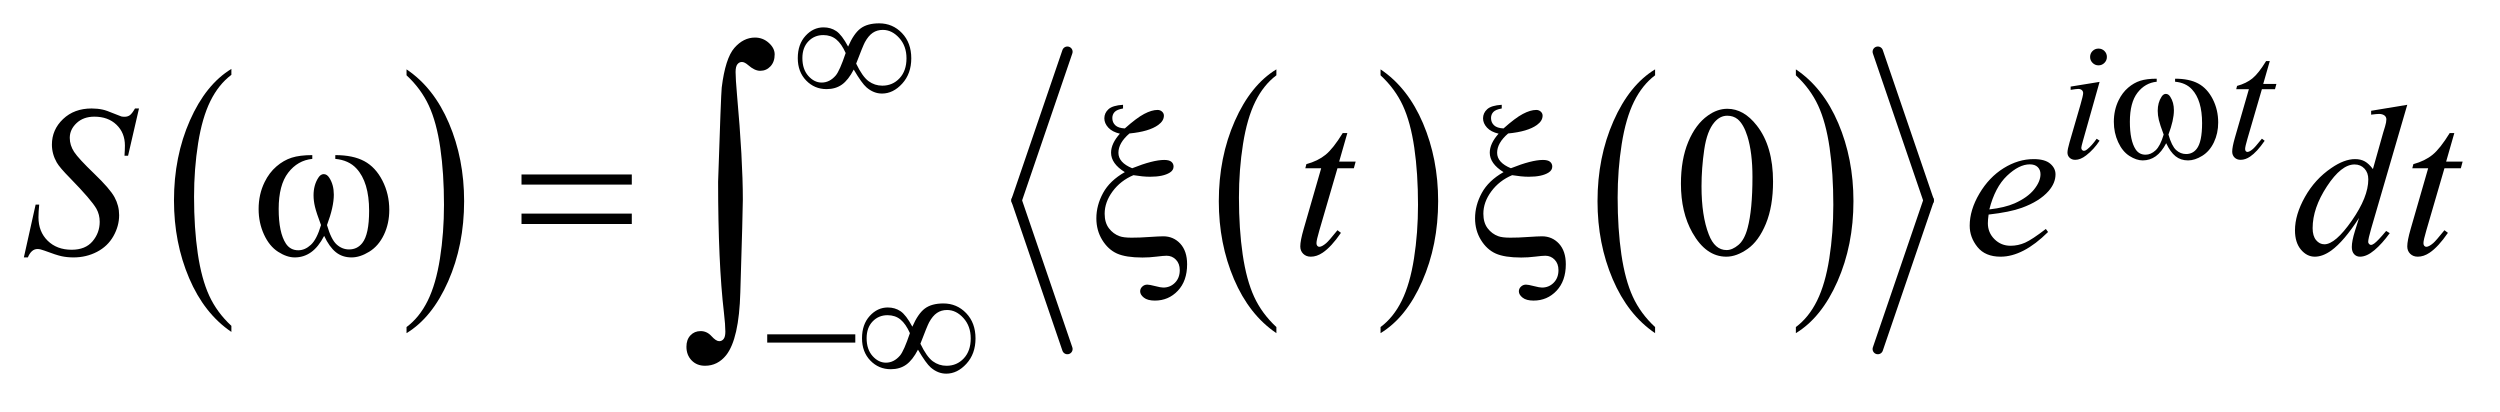 <?xml version="1.0" encoding="UTF-8"?>
<!DOCTYPE svg PUBLIC '-//W3C//DTD SVG 1.0//EN'
          'http://www.w3.org/TR/2001/REC-SVG-20010904/DTD/svg10.dtd'>
<svg stroke-dasharray="none" shape-rendering="auto" xmlns="http://www.w3.org/2000/svg" font-family="'Dialog'" text-rendering="auto" width="164" fill-opacity="1" color-interpolation="auto" color-rendering="auto" preserveAspectRatio="xMidYMid meet" font-size="12px" viewBox="0 0 164 27" fill="black" xmlns:xlink="http://www.w3.org/1999/xlink" stroke="black" image-rendering="auto" stroke-miterlimit="10" stroke-linecap="square" stroke-linejoin="miter" font-style="normal" stroke-width="1" height="27" stroke-dashoffset="0" font-weight="normal" stroke-opacity="1"
><!--Generated by the Batik Graphics2D SVG Generator--><defs id="genericDefs"
  /><g
  ><defs id="defs1"
    ><clipPath clipPathUnits="userSpaceOnUse" id="clipPath1"
      ><path d="M1.058 3.35 L104.925 3.35 L104.925 20.03 L1.058 20.03 L1.058 3.35 Z"
      /></clipPath
      ><clipPath clipPathUnits="userSpaceOnUse" id="clipPath2"
      ><path d="M33.917 107.035 L33.917 639.933 L3362.973 639.933 L3362.973 107.035 Z"
      /></clipPath
    ></defs
    ><g transform="scale(1.576,1.576) translate(-1.058,-3.35) matrix(0.031,0,0,0.031,0,0)"
    ><path d="M344.812 545.594 L344.812 553.734 Q308.375 529.109 288.055 481.461 Q267.734 433.812 267.734 377.172 Q267.734 318.25 289.102 269.844 Q310.469 221.438 344.812 200.594 L344.812 208.547 Q327.641 221.438 316.609 243.789 Q305.578 266.141 300.133 300.531 Q294.688 334.922 294.688 372.234 Q294.688 414.484 299.711 448.586 Q304.734 482.688 315.07 505.141 Q325.406 527.594 344.812 545.594 Z" stroke="none" clip-path="url(#clipPath2)"
    /></g
    ><g transform="matrix(0.049,0,0,0.049,-1.667,-5.279)"
    ><path d="M578.281 208.547 L578.281 200.594 Q614.734 225.031 635.055 272.68 Q655.375 320.328 655.375 376.984 Q655.375 435.891 634.008 484.398 Q612.641 532.906 578.281 553.734 L578.281 545.594 Q595.594 532.703 606.633 510.352 Q617.672 488 623.047 453.711 Q628.422 419.422 628.422 381.906 Q628.422 339.844 623.461 305.648 Q618.5 271.453 608.102 249 Q597.703 226.547 578.281 208.547 Z" stroke="none" clip-path="url(#clipPath2)"
    /></g
    ><g transform="matrix(0.049,0,0,0.049,-1.667,-5.279)"
    ><path d="M1742.812 545.594 L1742.812 553.734 Q1706.375 529.109 1686.055 481.461 Q1665.734 433.812 1665.734 377.172 Q1665.734 318.25 1687.102 269.844 Q1708.469 221.438 1742.812 200.594 L1742.812 208.547 Q1725.641 221.438 1714.609 243.789 Q1703.578 266.141 1698.133 300.531 Q1692.688 334.922 1692.688 372.234 Q1692.688 414.484 1697.711 448.586 Q1702.734 482.688 1713.07 505.141 Q1723.406 527.594 1742.812 545.594 Z" stroke="none" clip-path="url(#clipPath2)"
    /></g
    ><g transform="matrix(0.049,0,0,0.049,-1.667,-5.279)"
    ><path d="M1882.281 208.547 L1882.281 200.594 Q1918.734 225.031 1939.055 272.68 Q1959.375 320.328 1959.375 376.984 Q1959.375 435.891 1938.008 484.398 Q1916.641 532.906 1882.281 553.734 L1882.281 545.594 Q1899.594 532.703 1910.633 510.352 Q1921.672 488 1927.047 453.711 Q1932.422 419.422 1932.422 381.906 Q1932.422 339.844 1927.461 305.648 Q1922.5 271.453 1912.102 249 Q1901.703 226.547 1882.281 208.547 Z" stroke="none" clip-path="url(#clipPath2)"
    /></g
    ><g transform="matrix(0.049,0,0,0.049,-1.667,-5.279)"
    ><path d="M2249.812 545.594 L2249.812 553.734 Q2213.375 529.109 2193.055 481.461 Q2172.734 433.812 2172.734 377.172 Q2172.734 318.25 2194.102 269.844 Q2215.469 221.438 2249.812 200.594 L2249.812 208.547 Q2232.641 221.438 2221.609 243.789 Q2210.578 266.141 2205.133 300.531 Q2199.688 334.922 2199.688 372.234 Q2199.688 414.484 2204.711 448.586 Q2209.734 482.688 2220.07 505.141 Q2230.406 527.594 2249.812 545.594 Z" stroke="none" clip-path="url(#clipPath2)"
    /></g
    ><g transform="matrix(0.049,0,0,0.049,-1.667,-5.279)"
    ><path d="M2438.281 208.547 L2438.281 200.594 Q2474.734 225.031 2495.055 272.68 Q2515.375 320.328 2515.375 376.984 Q2515.375 435.891 2494.008 484.398 Q2472.641 532.906 2438.281 553.734 L2438.281 545.594 Q2455.594 532.703 2466.633 510.352 Q2477.672 488 2483.047 453.711 Q2488.422 419.422 2488.422 381.906 Q2488.422 339.844 2483.461 305.648 Q2478.5 271.453 2468.102 249 Q2457.703 226.547 2438.281 208.547 Z" stroke="none" clip-path="url(#clipPath2)"
    /></g
    ><g stroke-width="14" transform="matrix(0.049,0,0,0.049,-1.667,-5.279)" stroke-linejoin="round" stroke-linecap="round"
    ><line y2="376" fill="none" x1="1463" clip-path="url(#clipPath2)" x2="1395" y1="177"
    /></g
    ><g stroke-width="14" transform="matrix(0.049,0,0,0.049,-1.667,-5.279)" stroke-linejoin="round" stroke-linecap="round"
    ><line y2="575" fill="none" x1="1395" clip-path="url(#clipPath2)" x2="1463" y1="376"
    /></g
    ><g stroke-width="14" transform="matrix(0.049,0,0,0.049,-1.667,-5.279)" stroke-linejoin="round" stroke-linecap="round"
    ><line y2="376" fill="none" x1="2548" clip-path="url(#clipPath2)" x2="2616" y1="177"
    /></g
    ><g stroke-width="14" transform="matrix(0.049,0,0,0.049,-1.667,-5.279)" stroke-linejoin="round" stroke-linecap="round"
    ><line y2="575" fill="none" x1="2616" clip-path="url(#clipPath2)" x2="2548" y1="376"
    /></g
    ><g transform="matrix(0.049,0,0,0.049,-1.667,-5.279)"
    ><path d="M2284.406 353.781 Q2284.406 321.156 2294.25 297.602 Q2304.094 274.047 2320.406 262.516 Q2333.062 253.375 2346.562 253.375 Q2368.5 253.375 2385.938 275.734 Q2407.734 303.438 2407.734 350.828 Q2407.734 384.016 2398.172 407.219 Q2388.609 430.422 2373.773 440.898 Q2358.938 451.375 2345.156 451.375 Q2317.875 451.375 2299.734 419.172 Q2284.406 392.031 2284.406 353.781 ZM2311.969 357.297 Q2311.969 396.672 2321.672 421.562 Q2329.688 442.516 2345.578 442.516 Q2353.172 442.516 2361.328 435.695 Q2369.484 428.875 2373.703 412.844 Q2380.172 388.656 2380.172 344.641 Q2380.172 312.016 2373.422 290.219 Q2368.359 274.047 2360.344 267.297 Q2354.578 262.656 2346.422 262.656 Q2336.859 262.656 2329.406 271.234 Q2319.281 282.906 2315.625 307.938 Q2311.969 332.969 2311.969 357.297 Z" stroke="none" clip-path="url(#clipPath2)"
    /></g
    ><g transform="matrix(0.049,0,0,0.049,-1.667,-5.279)"
    ><path d="M2843.438 172.781 Q2848.156 172.781 2851.414 176.039 Q2854.672 179.297 2854.672 184.016 Q2854.672 188.609 2851.359 191.922 Q2848.047 195.234 2843.438 195.234 Q2838.828 195.234 2835.516 191.922 Q2832.203 188.609 2832.203 184.016 Q2832.203 179.297 2835.461 176.039 Q2838.719 172.781 2843.438 172.781 ZM2844.891 217.359 L2822.656 296.094 Q2820.406 304.062 2820.406 305.641 Q2820.406 307.438 2821.477 308.555 Q2822.547 309.672 2824 309.672 Q2825.688 309.672 2828.047 307.875 Q2834.453 302.828 2840.969 293.5 L2844.891 296.094 Q2837.266 307.766 2826.922 315.75 Q2819.297 321.703 2812.328 321.703 Q2807.719 321.703 2804.805 318.945 Q2801.891 316.188 2801.891 312.031 Q2801.891 307.875 2804.688 298.219 L2819.297 247.906 Q2822.891 235.562 2822.891 232.406 Q2822.891 229.938 2821.148 228.367 Q2819.406 226.797 2816.375 226.797 Q2813.906 226.797 2806.156 228.031 L2806.156 223.656 L2844.891 217.359 ZM3072.75 189.516 L3063.984 220.062 L3081.625 220.062 L3079.703 227.141 L3062.188 227.141 L3042.875 293.391 Q3039.734 304.062 3039.734 307.203 Q3039.734 309.109 3040.633 310.125 Q3041.531 311.141 3042.766 311.141 Q3045.562 311.141 3050.172 307.203 Q3052.875 304.969 3062.188 293.391 L3065.891 296.203 Q3055.562 311.25 3046.359 317.422 Q3040.062 321.703 3033.672 321.703 Q3028.719 321.703 3025.578 318.609 Q3022.438 315.516 3022.438 310.688 Q3022.438 304.625 3026.031 292.156 L3044.781 227.141 L3027.828 227.141 L3028.953 222.75 Q3041.297 219.391 3049.5 212.703 Q3057.703 206.016 3067.812 189.516 L3072.75 189.516 Z" stroke="none" clip-path="url(#clipPath2)"
    /></g
    ><g transform="matrix(0.049,0,0,0.049,-1.667,-5.279)"
    ><path d="M65.969 452.359 L81.719 381.625 L86.5 381.625 Q85.516 391.891 85.516 398.641 Q85.516 417.906 97.82 430 Q110.125 442.094 129.953 442.094 Q148.375 442.094 157.938 430.773 Q167.5 419.453 167.5 404.688 Q167.5 395.125 163.141 387.25 Q156.531 375.578 127.844 346.188 Q113.922 332.125 109.984 325.234 Q103.516 313.844 103.516 301.328 Q103.516 281.359 118.422 267.156 Q133.328 252.953 156.672 252.953 Q164.547 252.953 171.578 254.5 Q175.938 255.344 187.469 260.125 Q195.625 263.359 196.469 263.641 Q198.438 264.062 200.828 264.062 Q204.906 264.062 207.859 261.953 Q210.812 259.844 214.75 252.953 L220.094 252.953 L205.469 316.234 L200.688 316.234 Q201.25 307.797 201.25 302.594 Q201.25 285.578 190 274.75 Q178.75 263.922 160.328 263.922 Q145.703 263.922 136.562 272.5 Q127.422 281.078 127.422 292.328 Q127.422 302.172 133.258 311.102 Q139.094 320.031 160.117 340.211 Q181.141 360.391 187.328 371.711 Q193.516 383.031 193.516 395.828 Q193.516 410.312 185.852 423.883 Q178.188 437.453 163.844 444.906 Q149.5 452.359 132.484 452.359 Q124.047 452.359 116.734 450.812 Q109.422 449.266 93.391 443.219 Q87.906 441.109 84.25 441.109 Q75.953 441.109 71.312 452.359 L65.969 452.359 ZM1837.812 285.859 L1826.844 324.109 L1848.922 324.109 L1846.531 332.969 L1824.594 332.969 L1800.406 415.938 Q1796.469 429.297 1796.469 433.234 Q1796.469 435.625 1797.594 436.891 Q1798.719 438.156 1800.266 438.156 Q1803.781 438.156 1809.547 433.234 Q1812.922 430.422 1824.594 415.938 L1829.234 419.453 Q1816.297 438.297 1804.766 446.031 Q1796.891 451.375 1788.875 451.375 Q1782.688 451.375 1778.75 447.508 Q1774.812 443.641 1774.812 437.594 Q1774.812 430 1779.312 414.391 L1802.797 332.969 L1781.562 332.969 L1782.969 327.484 Q1798.438 323.266 1808.703 314.898 Q1818.969 306.531 1831.625 285.859 L1837.812 285.859 ZM2696.312 394.984 Q2695.328 402.016 2695.328 406.656 Q2695.328 419.172 2704.188 427.961 Q2713.047 436.75 2725.703 436.75 Q2735.828 436.75 2745.18 432.602 Q2754.531 428.453 2772.953 414.25 L2775.906 418.328 Q2742.578 451.375 2712.344 451.375 Q2691.812 451.375 2681.406 438.438 Q2671 425.5 2671 409.891 Q2671 388.938 2683.938 367 Q2696.875 345.062 2716.422 332.898 Q2735.969 320.734 2756.641 320.734 Q2771.547 320.734 2778.719 326.781 Q2785.891 332.828 2785.891 341.125 Q2785.891 352.797 2776.609 363.484 Q2764.375 377.406 2740.609 385.984 Q2724.859 391.75 2696.312 394.984 ZM2697.297 388.094 Q2718.109 385.703 2731.188 379.938 Q2748.484 372.203 2757.133 361.445 Q2765.781 350.688 2765.781 340.984 Q2765.781 335.078 2762.055 331.422 Q2758.328 327.766 2751.438 327.766 Q2737.094 327.766 2720.992 343.023 Q2704.891 358.281 2697.297 388.094 ZM3256.812 248.031 L3208.438 413.969 Q3204.5 427.469 3204.5 431.688 Q3204.5 433.094 3205.695 434.359 Q3206.891 435.625 3208.156 435.625 Q3209.984 435.625 3212.516 433.797 Q3217.297 430.422 3228.547 416.922 L3233.328 419.875 Q3223.203 433.938 3212.867 442.656 Q3202.531 451.375 3193.531 451.375 Q3188.75 451.375 3185.656 448 Q3182.562 444.625 3182.562 438.438 Q3182.562 430.422 3186.781 416.922 L3192.266 399.484 Q3171.875 430.984 3155.141 443.078 Q3143.609 451.375 3133.062 451.375 Q3122.375 451.375 3114.43 441.883 Q3106.484 432.391 3106.484 416.078 Q3106.484 395.125 3119.844 371.359 Q3133.203 347.594 3155.141 332.688 Q3172.438 320.734 3186.922 320.734 Q3194.516 320.734 3200 323.828 Q3205.484 326.922 3210.828 334.094 L3224.609 285.156 Q3226.156 279.953 3227.141 276.859 Q3228.828 271.234 3228.828 267.578 Q3228.828 264.625 3226.719 262.656 Q3223.766 260.266 3219.125 260.266 Q3215.891 260.266 3208.438 261.25 L3208.438 256.047 L3256.812 248.031 ZM3204.641 347.875 Q3204.641 338.875 3199.438 333.391 Q3194.234 327.906 3186.219 327.906 Q3168.5 327.906 3149.305 357.156 Q3130.109 386.406 3130.109 413.125 Q3130.109 423.672 3134.75 429.227 Q3139.391 434.781 3145.859 434.781 Q3160.484 434.781 3182.562 403.141 Q3204.641 371.5 3204.641 347.875 ZM3319.812 285.859 L3308.844 324.109 L3330.922 324.109 L3328.531 332.969 L3306.594 332.969 L3282.406 415.938 Q3278.469 429.297 3278.469 433.234 Q3278.469 435.625 3279.594 436.891 Q3280.719 438.156 3282.266 438.156 Q3285.781 438.156 3291.547 433.234 Q3294.922 430.422 3306.594 415.938 L3311.234 419.453 Q3298.297 438.297 3286.766 446.031 Q3278.891 451.375 3270.875 451.375 Q3264.688 451.375 3260.75 447.508 Q3256.812 443.641 3256.812 437.594 Q3256.812 430 3261.312 414.391 L3284.797 332.969 L3263.562 332.969 L3264.969 327.484 Q3280.438 323.266 3290.703 314.898 Q3300.969 306.531 3313.625 285.859 L3319.812 285.859 Z" stroke="none" clip-path="url(#clipPath2)"
    /></g
    ><g transform="matrix(0.049,0,0,0.049,-1.667,-5.279)"
    ><path d="M1169.453 170.094 Q1177.078 152.578 1186.18 145.781 Q1195.281 138.984 1211 138.984 Q1229.078 138.984 1241.547 152.008 Q1254.016 165.031 1254.016 185.812 Q1254.016 206.359 1241.883 219.672 Q1229.75 232.984 1214.812 232.984 Q1203.703 232.984 1194.156 224.781 Q1187.859 219.391 1176.969 200.859 Q1169.781 214.797 1161.25 220.914 Q1152.719 227.031 1140.578 227.031 Q1124.406 227.031 1113.234 215.461 Q1102.062 203.891 1102.062 185.594 Q1102.062 167.062 1112.398 155.719 Q1122.734 144.375 1136.547 144.375 Q1146.203 144.375 1153.617 149.375 Q1161.031 154.375 1169.453 170.094 ZM1180.234 192.891 Q1188.656 210.406 1196.852 216.414 Q1205.047 222.422 1215.266 222.422 Q1229.078 222.422 1238.344 212.484 Q1247.609 202.547 1247.609 185.812 Q1247.609 169.312 1237.844 158.531 Q1228.078 147.75 1215.938 147.75 Q1208.188 147.75 1202.406 151.68 Q1196.625 155.609 1191.906 164.25 Q1189.219 169.312 1180.234 192.891 ZM1166.188 178.734 Q1160.688 166.391 1153.609 160.547 Q1146.531 154.703 1136.203 154.703 Q1124.297 154.703 1116.266 163.07 Q1108.234 171.438 1108.234 185.484 Q1108.234 200.422 1116.156 209.344 Q1124.078 218.266 1134.078 218.266 Q1144.734 218.266 1152.938 208.719 Q1158.219 202.438 1166.188 178.734 Z" stroke="none" clip-path="url(#clipPath2)"
    /></g
    ><g transform="matrix(0.049,0,0,0.049,-1.667,-5.279)"
    ><path d="M2945.969 217.141 L2945.969 213.094 Q2964.953 213.094 2976.969 219.555 Q2988.984 226.016 2996.336 240.336 Q3003.688 254.656 3003.688 271.719 Q3003.688 286.203 2997.961 298.219 Q2992.234 310.234 2982.297 316.359 Q2972.359 322.484 2963.375 322.484 Q2953.484 322.484 2946.523 316.867 Q2939.562 311.25 2934.062 299.453 Q2927.891 311.359 2920.086 316.922 Q2912.281 322.484 2902.625 322.484 Q2894.188 322.484 2884.812 316.477 Q2875.438 310.469 2869.711 297.945 Q2863.984 285.422 2863.984 270.828 Q2863.984 254.984 2870.391 241.953 Q2875.328 231.844 2883.023 225.219 Q2890.719 218.594 2899.367 215.844 Q2908.016 213.094 2921.375 213.094 L2921.375 217.141 Q2905.766 218.719 2895.602 231.914 Q2885.438 245.109 2885.438 270.703 Q2885.438 295.984 2893.188 307.766 Q2897.906 314.844 2906.438 314.844 Q2913.516 314.844 2919.859 309.008 Q2926.203 303.172 2930.688 287.891 Q2925.75 274.75 2924.234 268.352 Q2922.719 261.953 2922.719 256.109 Q2922.719 245.219 2927.781 237.359 Q2930.25 233.422 2933.609 233.422 Q2937.094 233.422 2939.562 237.359 Q2944.391 244.766 2944.391 255.438 Q2944.391 268.469 2937.094 287.891 Q2941.469 303.281 2947.367 308.617 Q2953.266 313.953 2960.672 313.953 Q2969.438 313.953 2974.828 307.094 Q2982.125 297.891 2982.125 272.625 Q2982.125 241.953 2968.547 227.359 Q2960.344 218.484 2945.969 217.141 Z" stroke="none" clip-path="url(#clipPath2)"
    /></g
    ><g transform="matrix(0.049,0,0,0.049,-1.667,-5.279)"
    ><path d="M1061.156 555.312 L1179.078 555.312 L1179.078 566.438 L1061.156 566.438 L1061.156 555.312 ZM1255.453 545.094 Q1263.078 527.578 1272.18 520.781 Q1281.281 513.984 1297 513.984 Q1315.078 513.984 1327.547 527.008 Q1340.016 540.031 1340.016 560.812 Q1340.016 581.359 1327.883 594.672 Q1315.75 607.984 1300.812 607.984 Q1289.703 607.984 1280.156 599.781 Q1273.859 594.391 1262.969 575.859 Q1255.781 589.797 1247.25 595.914 Q1238.719 602.031 1226.578 602.031 Q1210.406 602.031 1199.234 590.461 Q1188.062 578.891 1188.062 560.594 Q1188.062 542.062 1198.398 530.719 Q1208.734 519.375 1222.547 519.375 Q1232.203 519.375 1239.617 524.375 Q1247.031 529.375 1255.453 545.094 ZM1266.234 567.891 Q1274.656 585.406 1282.852 591.414 Q1291.047 597.422 1301.266 597.422 Q1315.078 597.422 1324.344 587.484 Q1333.609 577.547 1333.609 560.812 Q1333.609 544.312 1323.844 533.531 Q1314.078 522.75 1301.938 522.75 Q1294.188 522.75 1288.406 526.68 Q1282.625 530.609 1277.906 539.25 Q1275.219 544.312 1266.234 567.891 ZM1252.188 553.734 Q1246.688 541.391 1239.609 535.547 Q1232.531 529.703 1222.203 529.703 Q1210.297 529.703 1202.266 538.07 Q1194.234 546.438 1194.234 560.484 Q1194.234 575.422 1202.156 584.344 Q1210.078 593.266 1220.078 593.266 Q1230.734 593.266 1238.938 583.719 Q1244.219 577.438 1252.188 553.734 Z" stroke="none" clip-path="url(#clipPath2)"
    /></g
    ><g transform="matrix(0.049,0,0,0.049,-1.667,-5.279)"
    ><path d="M482.906 320.453 L482.906 315.391 Q506.672 315.391 521.719 323.477 Q536.766 331.562 545.977 349.492 Q555.188 367.422 555.188 388.797 Q555.188 406.938 548.016 421.984 Q540.844 437.031 528.398 444.695 Q515.953 452.359 504.703 452.359 Q492.328 452.359 483.609 445.328 Q474.891 438.297 468 423.531 Q460.266 438.438 450.492 445.398 Q440.719 452.359 428.625 452.359 Q418.078 452.359 406.336 444.836 Q394.594 437.312 387.422 421.633 Q380.25 405.953 380.25 387.672 Q380.25 367.844 388.266 351.531 Q394.453 338.875 404.086 330.578 Q413.719 322.281 424.547 318.836 Q435.375 315.391 452.109 315.391 L452.109 320.453 Q432.562 322.422 419.836 338.945 Q407.109 355.469 407.109 387.531 Q407.109 419.172 416.812 433.938 Q422.719 442.797 433.406 442.797 Q442.266 442.797 450.211 435.484 Q458.156 428.172 463.781 409.047 Q457.594 392.594 455.695 384.578 Q453.797 376.562 453.797 369.25 Q453.797 355.609 460.125 345.766 Q463.219 340.844 467.438 340.844 Q471.797 340.844 474.891 345.766 Q480.938 355.047 480.938 368.406 Q480.938 384.719 471.797 409.047 Q477.281 428.312 484.664 434.992 Q492.047 441.672 501.328 441.672 Q512.297 441.672 519.047 433.094 Q528.188 421.562 528.188 389.922 Q528.188 351.531 511.172 333.25 Q500.906 322.141 482.906 320.453 ZM732.203 341.266 L879.859 341.266 L879.859 354.906 L732.203 354.906 L732.203 341.266 ZM732.203 393.719 L879.859 393.719 L879.859 407.641 L732.203 407.641 L732.203 393.719 ZM1537.516 248.031 L1537.516 252.953 Q1529.359 254.359 1526.266 257.664 Q1523.172 260.969 1523.172 265.75 Q1523.172 271.656 1527.18 275.453 Q1531.188 279.25 1539.906 279.672 Q1555.656 265.609 1565.781 260.266 Q1575.906 254.922 1583.641 254.922 Q1587.297 254.922 1589.758 257.172 Q1592.219 259.422 1592.219 262.516 Q1592.219 269.547 1584.625 275.031 Q1572.391 283.891 1546.094 286.422 Q1531.328 299.078 1531.328 312.297 Q1531.328 325.375 1549.75 332.969 Q1563.812 327.344 1574.5 324.602 Q1585.188 321.859 1592.641 321.859 Q1599.25 321.859 1602.203 324.32 Q1605.156 326.781 1605.156 330.719 Q1605.156 335.641 1600.234 338.734 Q1591.375 344.359 1573.797 344.359 Q1568.734 344.359 1563.109 343.797 Q1557.484 343.234 1551.438 342.25 Q1534.141 349.562 1523.523 363.977 Q1512.906 378.391 1512.906 393.859 Q1512.906 405.812 1518.602 413.336 Q1524.297 420.859 1532.875 423.953 Q1538.078 425.922 1549.047 425.922 Q1560.297 425.922 1571.406 425.078 Q1586.594 424.094 1591.375 424.094 Q1605.016 424.094 1614.156 433.938 Q1623.297 443.922 1623.297 461.5 Q1623.297 483.859 1610.852 497.008 Q1598.406 510.156 1580.125 510.156 Q1570.422 510.156 1565.43 506.219 Q1560.438 502.281 1560.438 497.781 Q1560.438 494.125 1563.25 491.453 Q1566.062 488.781 1570 488.781 Q1572.953 488.781 1580.547 490.75 Q1588.141 492.719 1591.375 492.719 Q1600.656 492.719 1607.055 486.25 Q1613.453 479.781 1613.453 469.375 Q1613.453 460.656 1608.32 455.383 Q1603.188 450.109 1595.875 450.109 Q1591.797 450.109 1582.305 451.305 Q1572.812 452.5 1563.531 452.5 Q1541.312 452.5 1529.43 447.156 Q1517.547 441.812 1509.672 429.016 Q1501.797 416.219 1501.797 400.047 Q1501.797 382.609 1510.797 366.086 Q1519.797 349.562 1539.906 338.172 Q1521.484 326.781 1521.484 312.156 Q1521.484 299.922 1533.297 286.703 Q1523.031 284.312 1517.758 278.547 Q1512.484 272.781 1512.484 266.172 Q1512.484 259 1518.039 253.938 Q1523.594 248.875 1537.516 248.031 ZM2044.516 248.031 L2044.516 252.953 Q2036.359 254.359 2033.266 257.664 Q2030.172 260.969 2030.172 265.75 Q2030.172 271.656 2034.18 275.453 Q2038.188 279.25 2046.906 279.672 Q2062.656 265.609 2072.781 260.266 Q2082.906 254.922 2090.641 254.922 Q2094.297 254.922 2096.758 257.172 Q2099.219 259.422 2099.219 262.516 Q2099.219 269.547 2091.625 275.031 Q2079.391 283.891 2053.094 286.422 Q2038.328 299.078 2038.328 312.297 Q2038.328 325.375 2056.75 332.969 Q2070.812 327.344 2081.5 324.602 Q2092.188 321.859 2099.641 321.859 Q2106.25 321.859 2109.203 324.32 Q2112.156 326.781 2112.156 330.719 Q2112.156 335.641 2107.234 338.734 Q2098.375 344.359 2080.797 344.359 Q2075.734 344.359 2070.109 343.797 Q2064.484 343.234 2058.438 342.25 Q2041.141 349.562 2030.523 363.977 Q2019.906 378.391 2019.906 393.859 Q2019.906 405.812 2025.602 413.336 Q2031.297 420.859 2039.875 423.953 Q2045.078 425.922 2056.047 425.922 Q2067.297 425.922 2078.406 425.078 Q2093.594 424.094 2098.375 424.094 Q2112.016 424.094 2121.156 433.938 Q2130.297 443.922 2130.297 461.5 Q2130.297 483.859 2117.852 497.008 Q2105.406 510.156 2087.125 510.156 Q2077.422 510.156 2072.43 506.219 Q2067.438 502.281 2067.438 497.781 Q2067.438 494.125 2070.25 491.453 Q2073.062 488.781 2077 488.781 Q2079.953 488.781 2087.547 490.75 Q2095.141 492.719 2098.375 492.719 Q2107.656 492.719 2114.055 486.25 Q2120.453 479.781 2120.453 469.375 Q2120.453 460.656 2115.32 455.383 Q2110.188 450.109 2102.875 450.109 Q2098.797 450.109 2089.305 451.305 Q2079.812 452.5 2070.531 452.5 Q2048.312 452.5 2036.43 447.156 Q2024.547 441.812 2016.672 429.016 Q2008.797 416.219 2008.797 400.047 Q2008.797 382.609 2017.797 366.086 Q2026.797 349.562 2046.906 338.172 Q2028.484 326.781 2028.484 312.156 Q2028.484 299.922 2040.297 286.703 Q2030.031 284.312 2024.758 278.547 Q2019.484 272.781 2019.484 266.172 Q2019.484 259 2025.039 253.938 Q2030.594 248.875 2044.516 248.031 Z" stroke="none" clip-path="url(#clipPath2)"
    /></g
    ><g transform="matrix(0.049,0,0,0.049,-1.667,-5.279)"
    ><path d="M995.406 351.031 Q999.203 234.797 1000.25 224.891 Q1005.109 185.656 1017.234 171.836 Q1029.359 158.016 1044.766 158.016 Q1055.312 158.016 1063.219 165.086 Q1071.125 172.156 1071.125 180.594 Q1071.125 190.5 1065.539 196.516 Q1059.953 202.531 1051.719 202.531 Q1044.344 202.531 1035.688 194.938 Q1030.844 190.719 1027.25 190.719 Q1023.672 190.719 1021.242 193.773 Q1018.812 196.828 1018.812 204.219 Q1018.812 213.078 1020.719 234.797 Q1028.516 321.281 1028.516 375.078 Q1028.516 389.203 1025.141 499.109 Q1023.453 561.344 1006.156 583.281 Q994.766 597.406 977.891 597.406 Q966.922 597.406 959.961 590.234 Q953 583.062 953 571.891 Q953 562.391 958.383 556.695 Q963.766 551 971.984 551 Q980.422 551 986.539 557.75 Q992.656 564.5 996.875 564.5 Q1000.469 564.5 1002.789 561.547 Q1005.109 558.594 1005.109 551.641 Q1005.109 542.766 1003.203 526.312 Q995.406 459.875 995.406 351.031 Z" stroke="none" clip-path="url(#clipPath2)"
    /></g
  ></g
></svg
>
